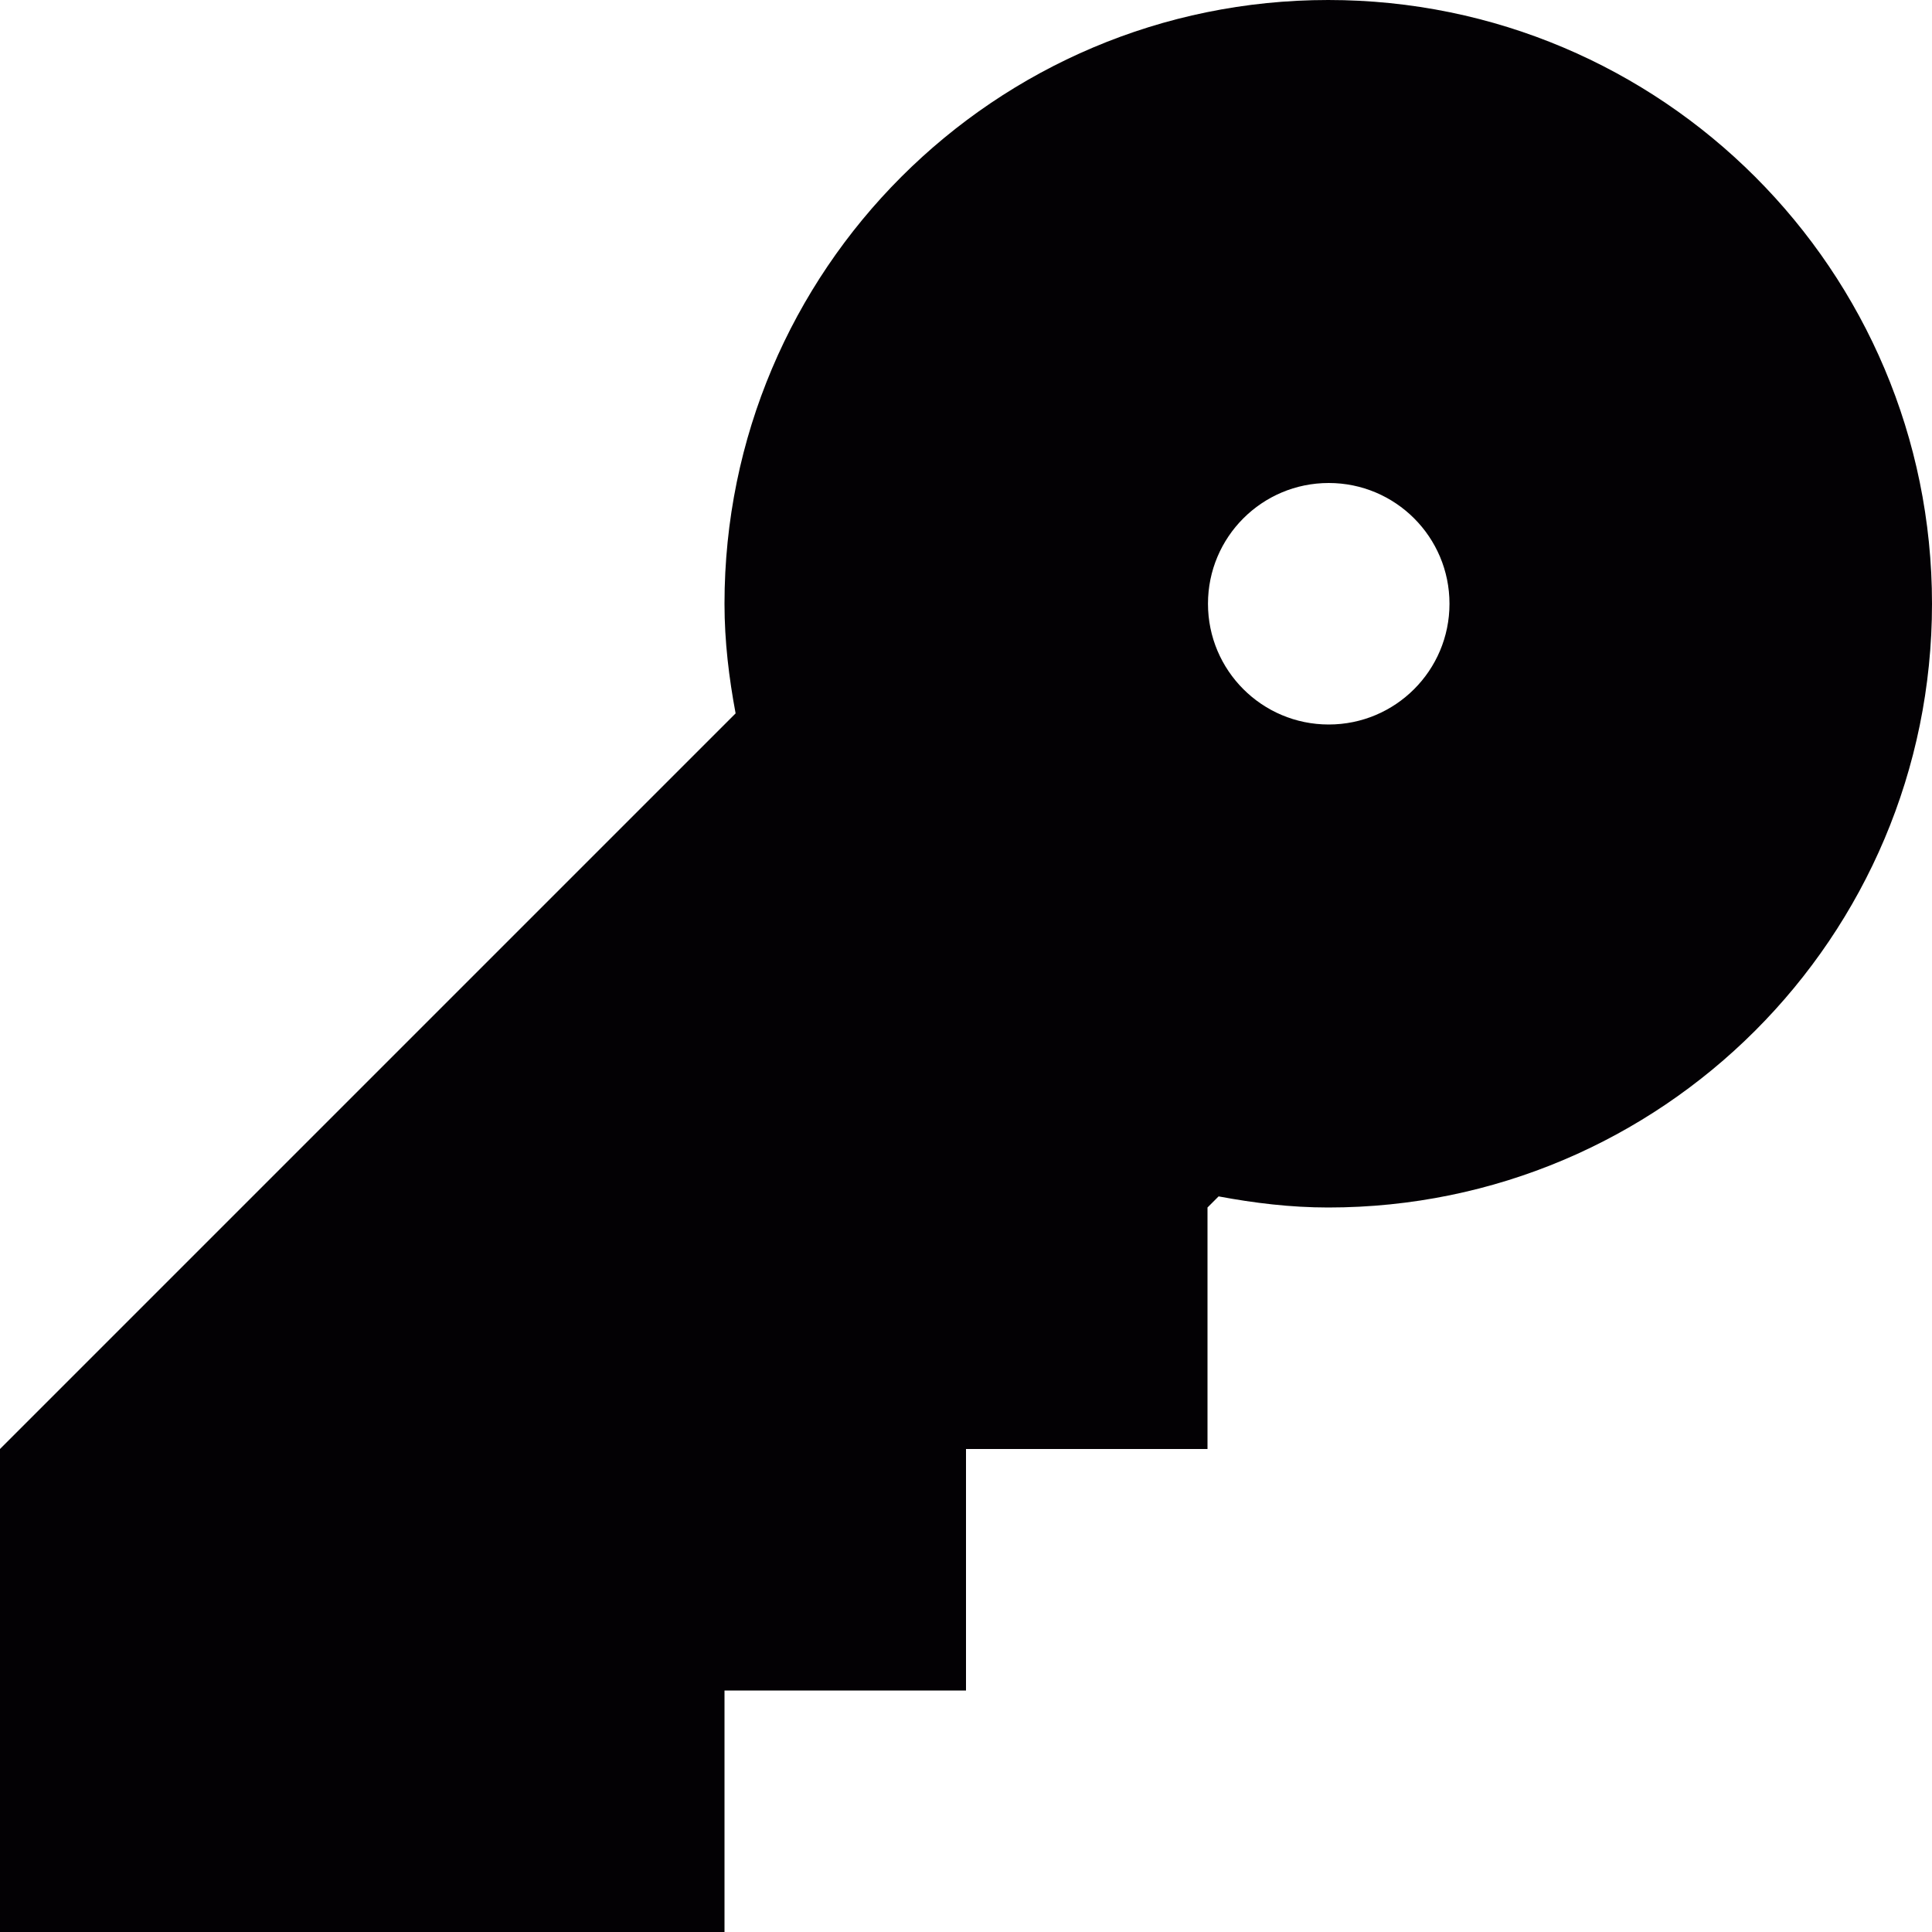<?xml version="1.0" encoding="iso-8859-1"?>
<!-- Uploaded to: SVG Repo, www.svgrepo.com, Generator: SVG Repo Mixer Tools -->
<svg height="800px" width="800px" version="1.1" id="Capa_1" xmlns="http://www.w3.org/2000/svg" xmlns:xlink="http://www.w3.org/1999/xlink" 
	 viewBox="0 0 32 32" xml:space="preserve">
<g>
	<g id="key_x5F_fill">
		<g>
			<g>
				<path style="fill:#030104;" d="M22,0c-5.523,0-10,4.477-10,10c0,0.625,0.074,1.227,0.184,1.816L0,24v8h12v-4h4v-4h4v-4
					l0.184-0.184C20.773,19.926,21.375,20,22,20c5.523,0,10-4.477,10-10S27.523,0,22,0z M22.008,12c-1.105,0-2-0.895-2-2
					s0.895-2,2-2s2,0.895,2,2S23.113,12,22.008,12z"/>
			</g>
		</g>
	</g>
</g>
</svg>